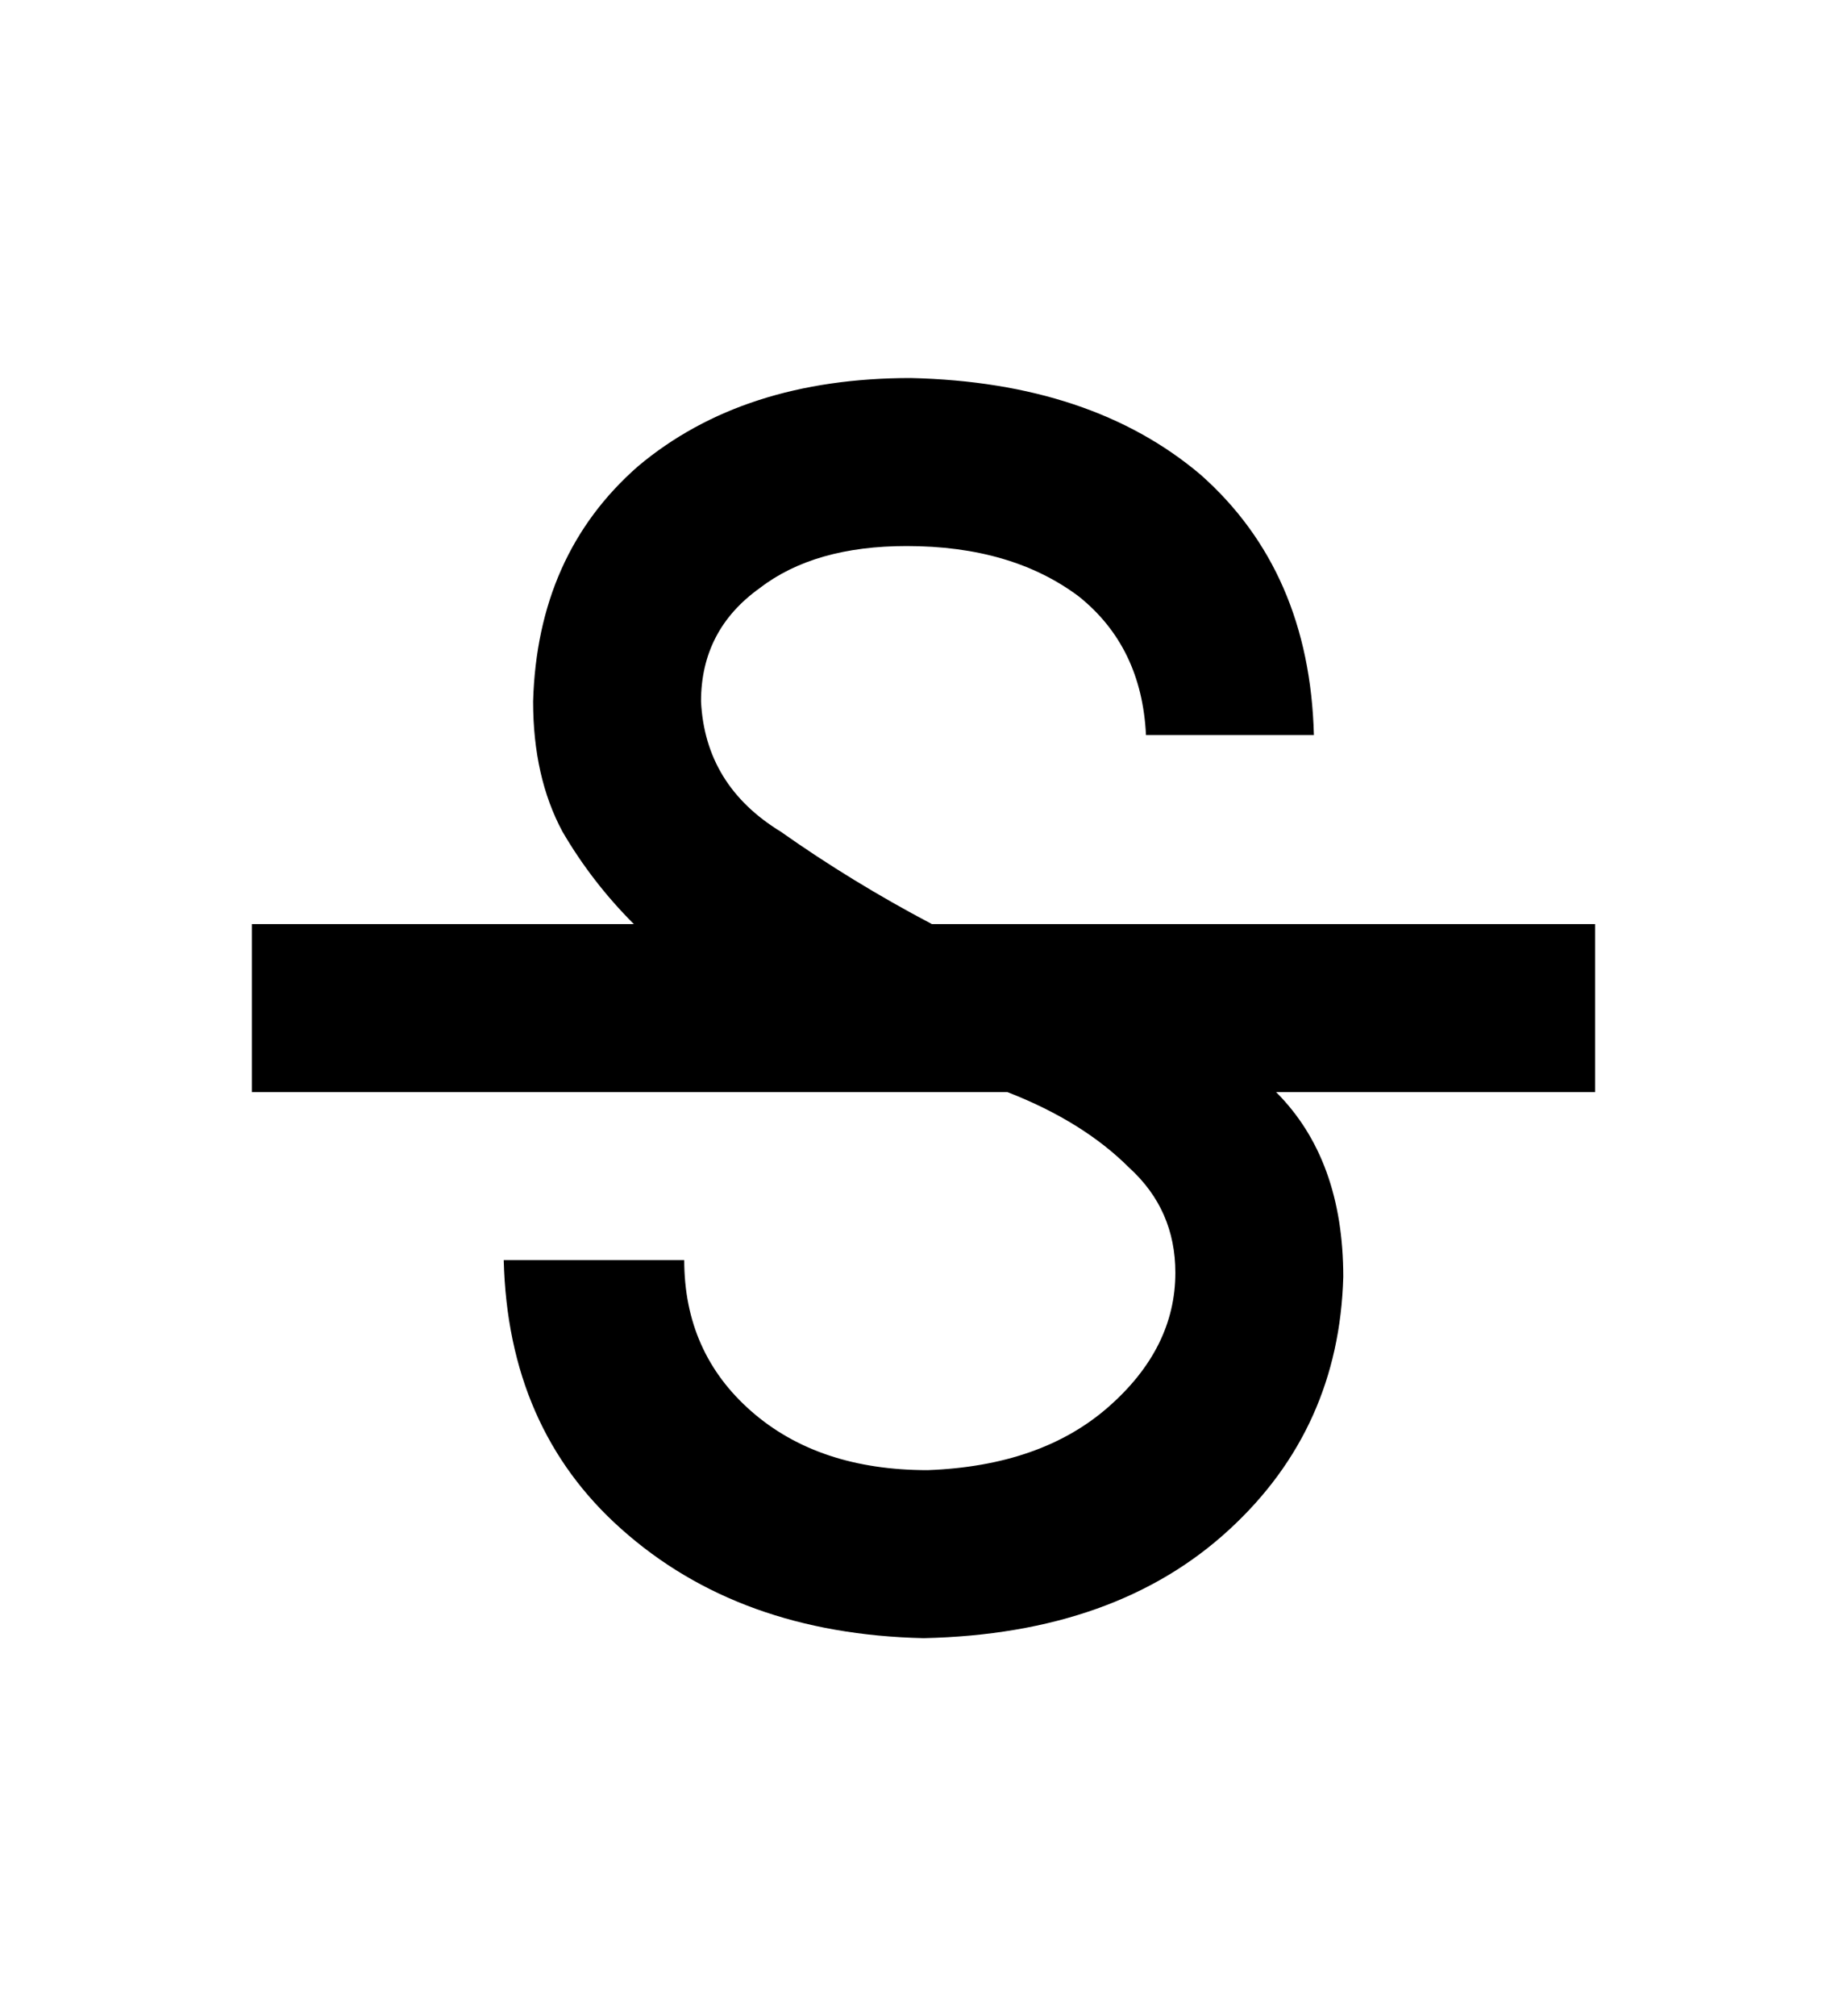 <svg width="440" height="480" viewBox="0 0 440 480" xmlns="http://www.w3.org/2000/svg" ><title>strikeout</title><path d="M220 390q46-1 73-26 26-24 27-60 0-14-4-25-4-11-12-19l76 0 0-40-158 0q-19-10-36-22-18-11-19-31 0-17 14-27 13-10 35-10 25 0 41 12 15 12 16 33l40 0q-1-39-27-62-26-22-69-23-40 0-65 21-24 21-25 56 0 18 7 31 7 12 17 22l-91 0 0 40 180 0q18 7 29 18 11 10 11 25 0 18-16 32-16 14-43 15-26 0-42-14-16-14-16-36l-43 0q1 40 28 64 28 25 72 26l0 0z" /></svg>
